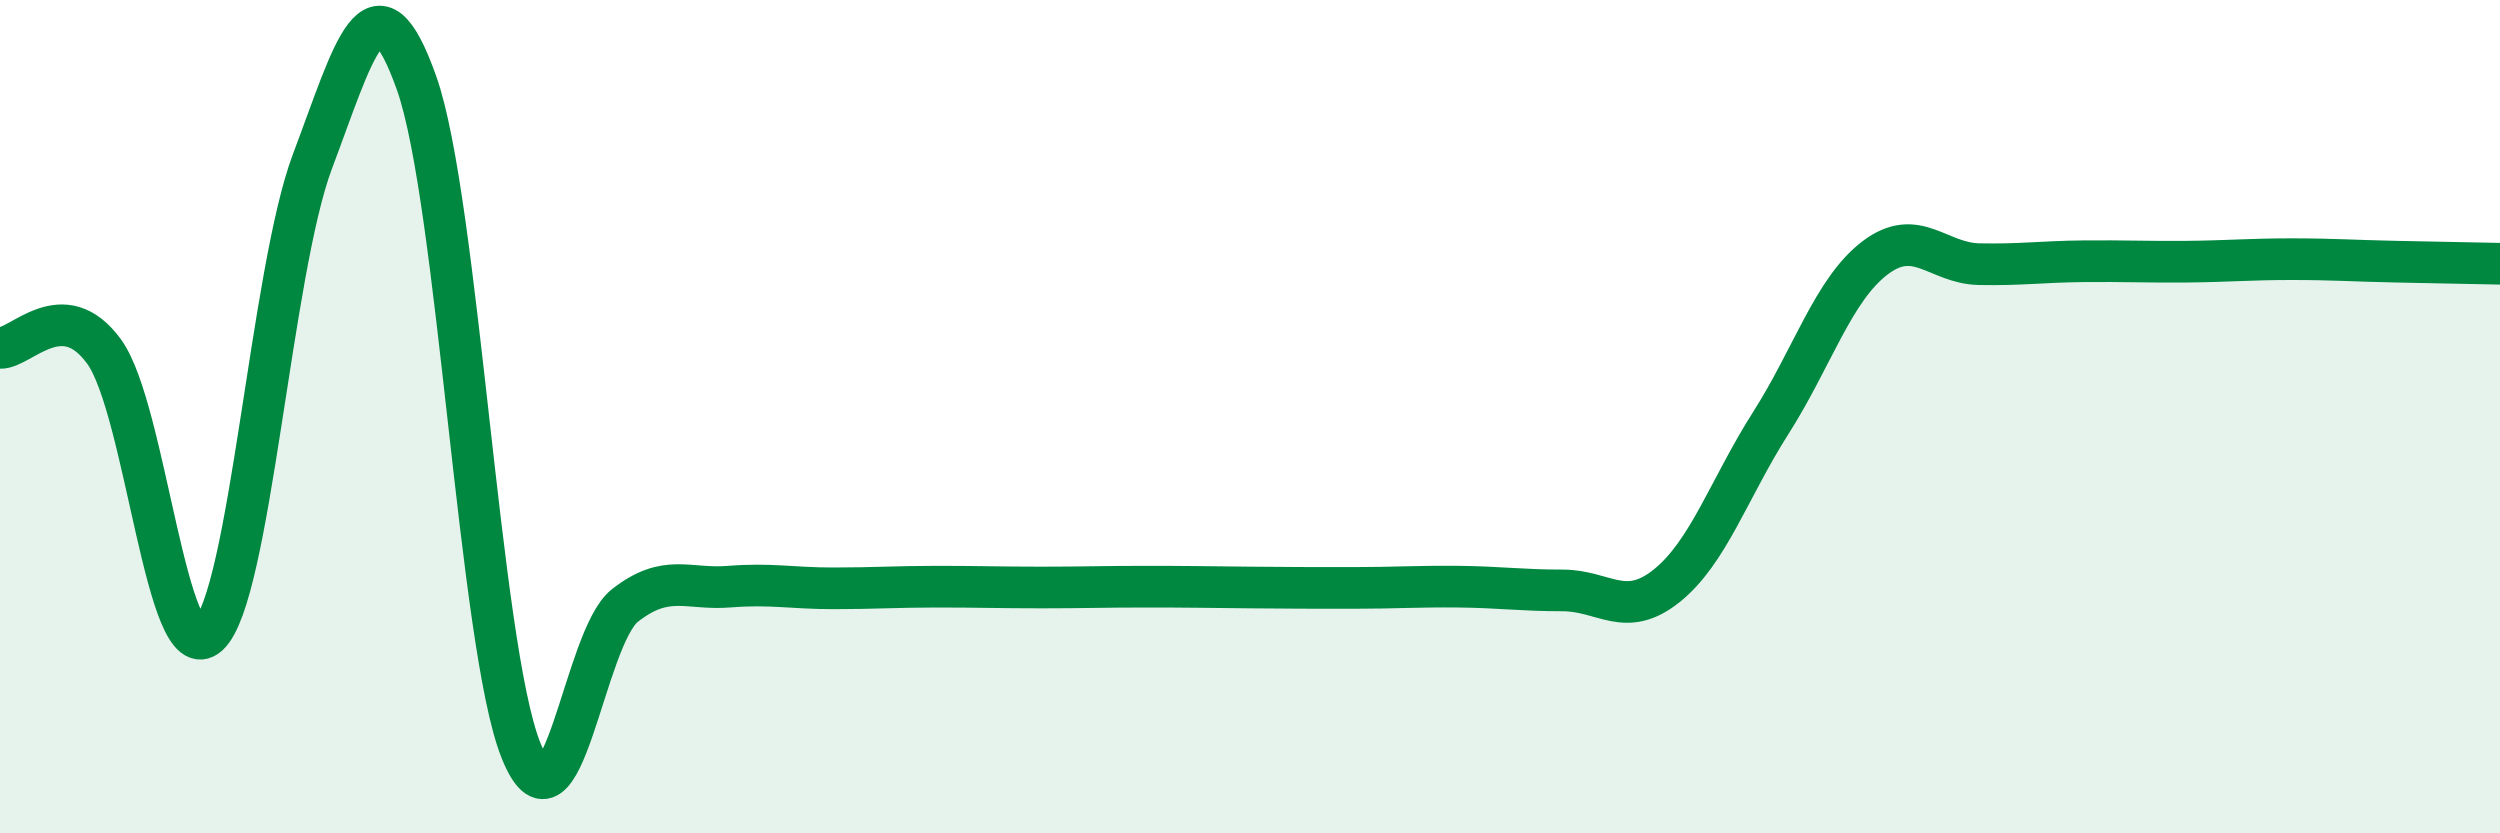
    <svg width="60" height="20" viewBox="0 0 60 20" xmlns="http://www.w3.org/2000/svg">
      <path
        d="M 0,8.35 C 0.5,8.37 1.5,7.06 2.5,8.44 C 3.5,9.82 4,16.15 5,15.24 C 6,14.33 6.5,6.52 7.5,3.87 C 8.5,1.22 9,-0.83 10,2 C 11,4.83 11.5,15.49 12.5,18 C 13.5,20.51 14,15.31 15,14.53 C 16,13.75 16.5,14.16 17.5,14.08 C 18.5,14 19,14.12 20,14.12 C 21,14.12 21.5,14.08 22.5,14.08 C 23.5,14.08 24,14.1 25,14.1 C 26,14.1 26.5,14.08 27.5,14.08 C 28.5,14.08 29,14.09 30,14.1 C 31,14.11 31.5,14.11 32.5,14.11 C 33.5,14.11 34,14.07 35,14.08 C 36,14.09 36.5,14.17 37.5,14.17 C 38.5,14.17 39,14.86 40,14.06 C 41,13.26 41.5,11.72 42.5,10.15 C 43.5,8.58 44,6.95 45,6.19 C 46,5.43 46.5,6.32 47.5,6.34 C 48.5,6.36 49,6.28 50,6.27 C 51,6.26 51.5,6.29 52.5,6.28 C 53.5,6.27 54,6.22 55,6.22 C 56,6.22 56.5,6.26 57.5,6.28 C 58.5,6.3 59.5,6.32 60,6.33L60 20L0 20Z"
        fill="#008740"
        opacity="0.1"
        stroke-linecap="round"
        stroke-linejoin="round"
      />
      <path
        d="M 0,8.35 C 0.5,8.37 1.5,7.06 2.5,8.44 C 3.5,9.82 4,16.15 5,15.24 C 6,14.33 6.5,6.52 7.5,3.87 C 8.5,1.22 9,-0.83 10,2 C 11,4.83 11.5,15.49 12.5,18 C 13.5,20.51 14,15.31 15,14.53 C 16,13.75 16.5,14.16 17.5,14.08 C 18.5,14 19,14.12 20,14.12 C 21,14.12 21.5,14.08 22.5,14.08 C 23.5,14.08 24,14.1 25,14.1 C 26,14.1 26.5,14.08 27.5,14.08 C 28.5,14.08 29,14.09 30,14.1 C 31,14.11 31.5,14.11 32.5,14.11 C 33.5,14.11 34,14.07 35,14.08 C 36,14.09 36.5,14.17 37.5,14.17 C 38.5,14.17 39,14.86 40,14.06 C 41,13.26 41.5,11.72 42.5,10.15 C 43.5,8.58 44,6.95 45,6.19 C 46,5.43 46.5,6.32 47.5,6.34 C 48.5,6.36 49,6.28 50,6.27 C 51,6.26 51.5,6.29 52.5,6.28 C 53.5,6.27 54,6.22 55,6.22 C 56,6.22 56.5,6.26 57.5,6.28 C 58.5,6.3 59.5,6.32 60,6.33"
        stroke="#008740"
        stroke-width="1"
        fill="none"
        stroke-linecap="round"
        stroke-linejoin="round"
      />
    </svg>
  